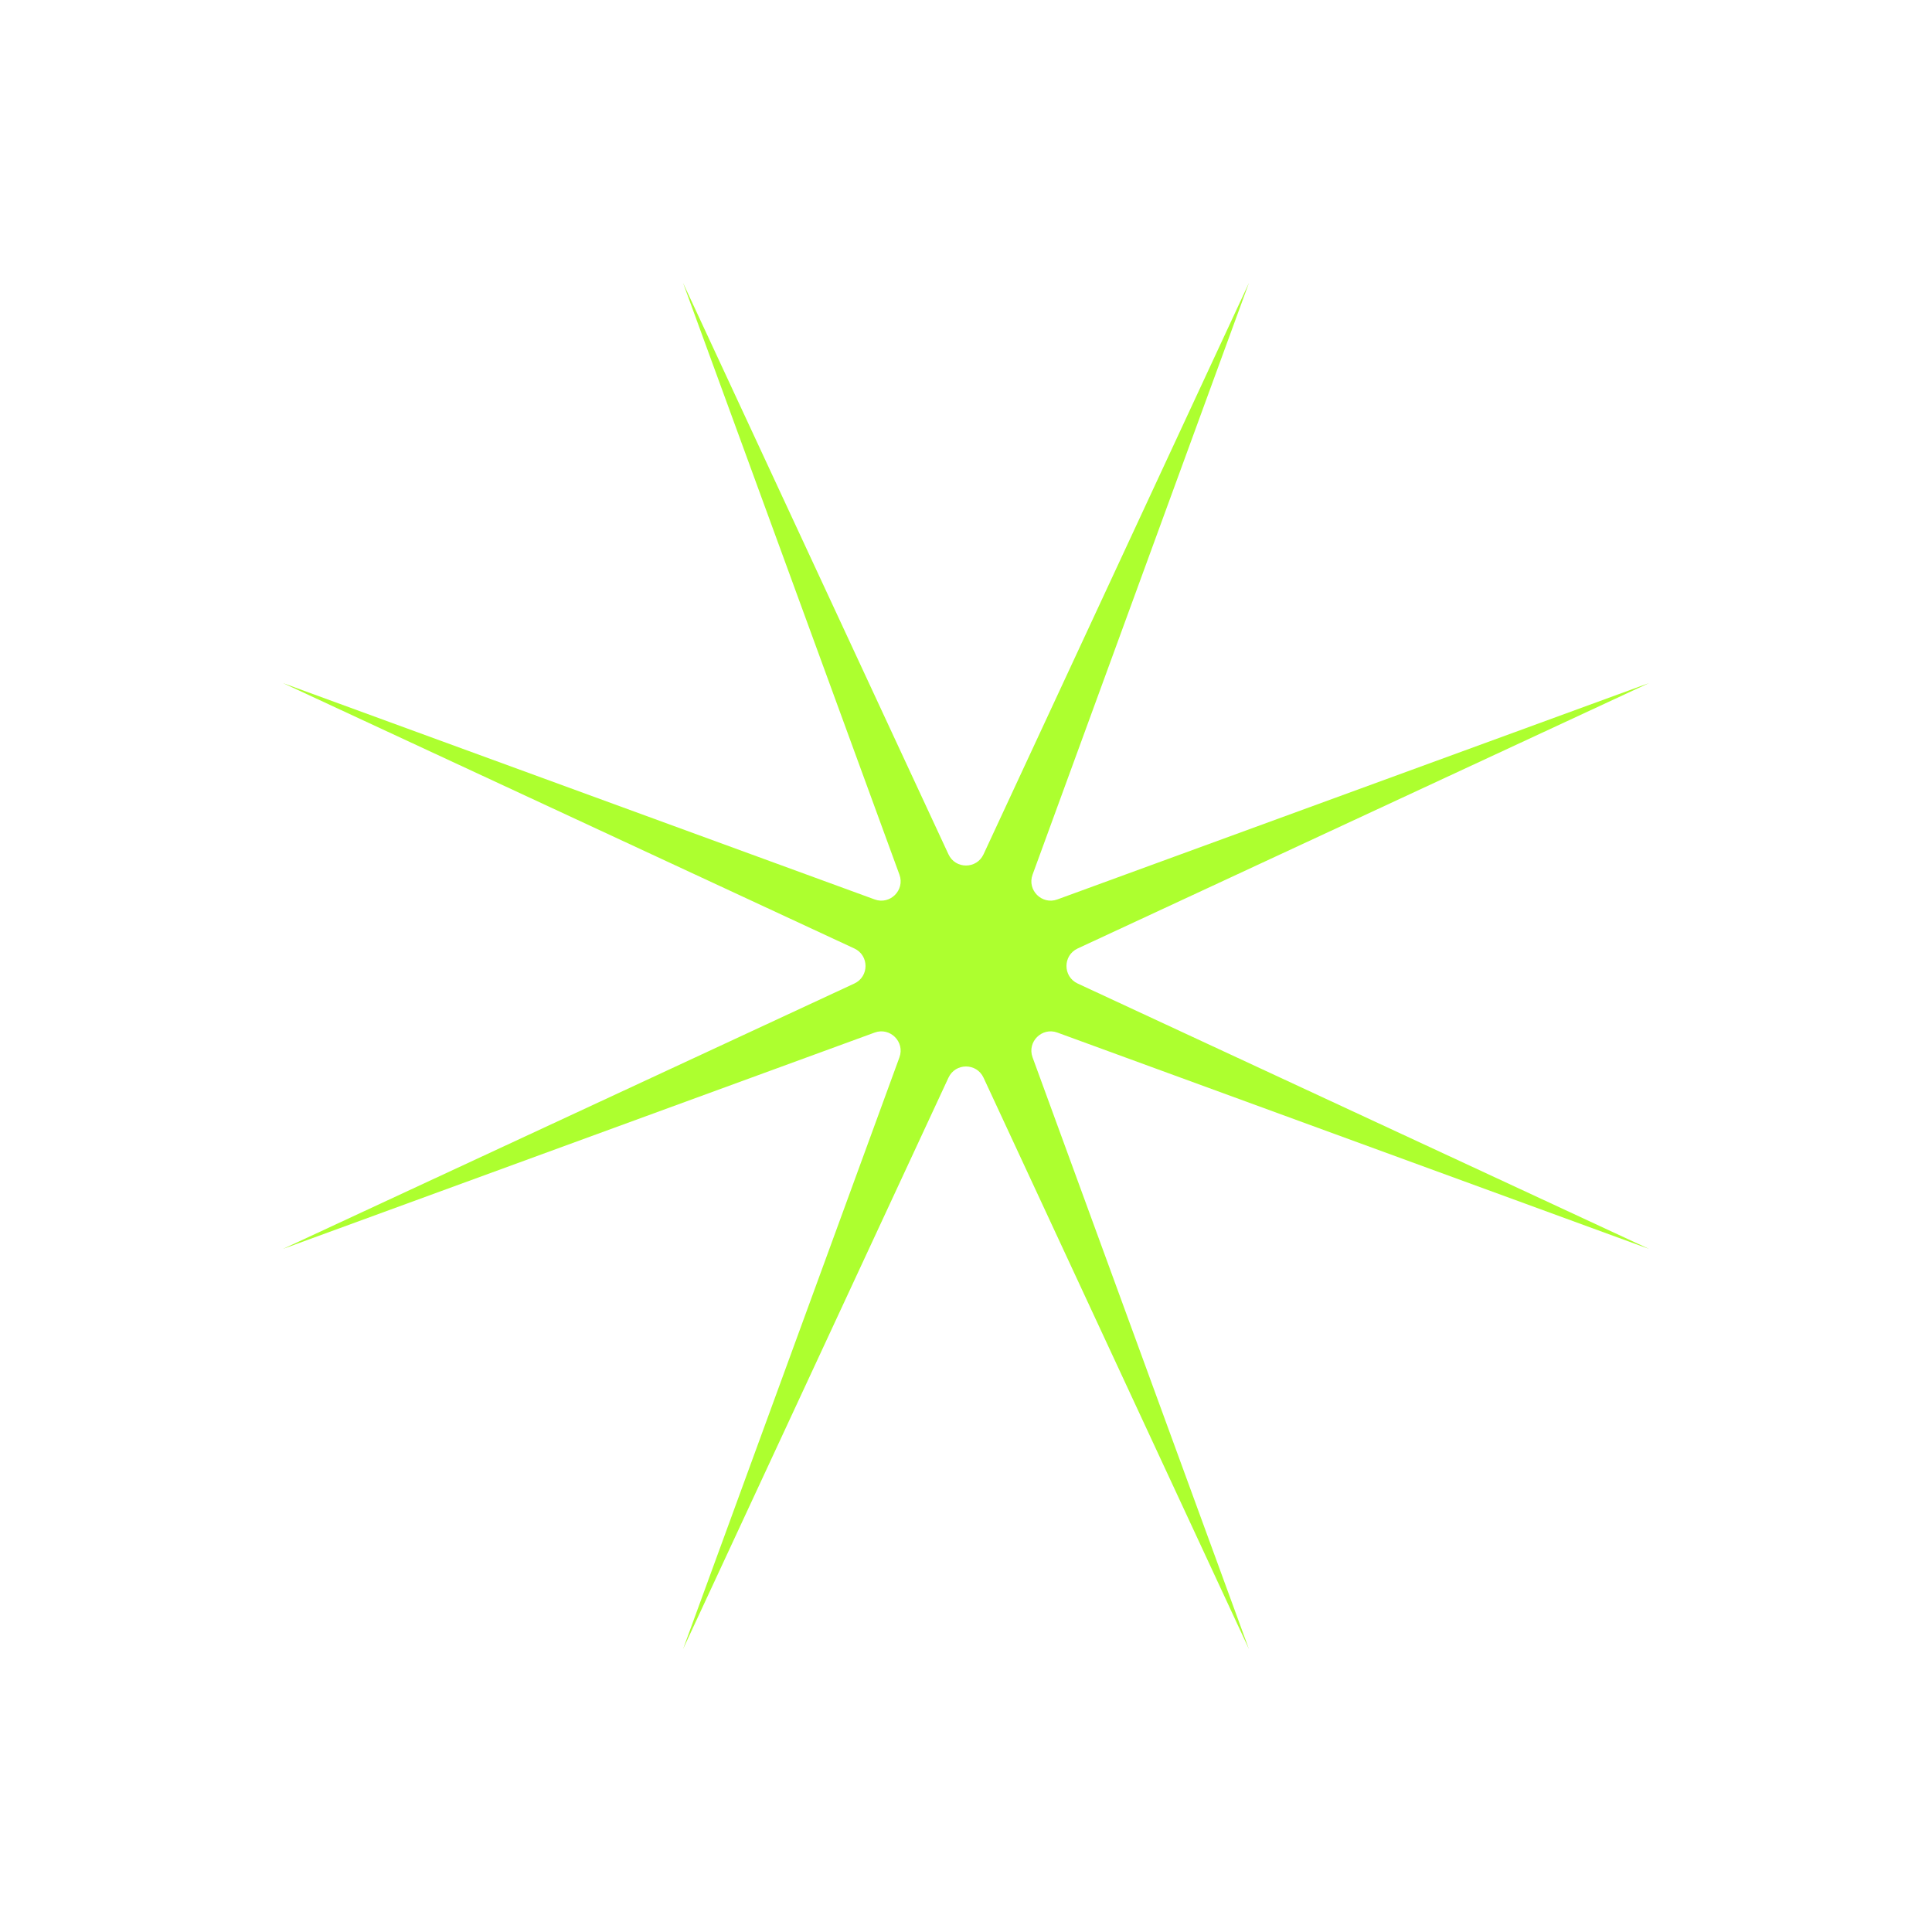 <?xml version="1.0" encoding="UTF-8"?> <svg xmlns="http://www.w3.org/2000/svg" width="1000" height="1000" viewBox="0 0 1000 1000" fill="none"> <path d="M646.447 146.447L534.453 452.721C531.531 460.711 539.289 468.469 547.279 465.547L853.553 353.553L557.794 490.931C550.077 494.515 550.077 505.485 557.794 509.07L853.553 646.447L547.279 534.454C539.289 531.532 531.531 539.289 534.453 547.28L646.447 853.554L509.069 557.794C505.485 550.077 494.515 550.077 490.931 557.794L353.553 853.554L465.547 547.28C468.469 539.289 460.711 531.532 452.721 534.454L146.446 646.447L442.206 509.07C449.923 505.485 449.923 494.515 442.206 490.931L146.446 353.553L452.72 465.547C460.711 468.469 468.468 460.712 465.547 452.721L353.553 146.447L490.931 442.206C494.515 449.923 505.485 449.923 509.069 442.206L646.447 146.447Z" fill="#ADFF2F"></path> </svg> 